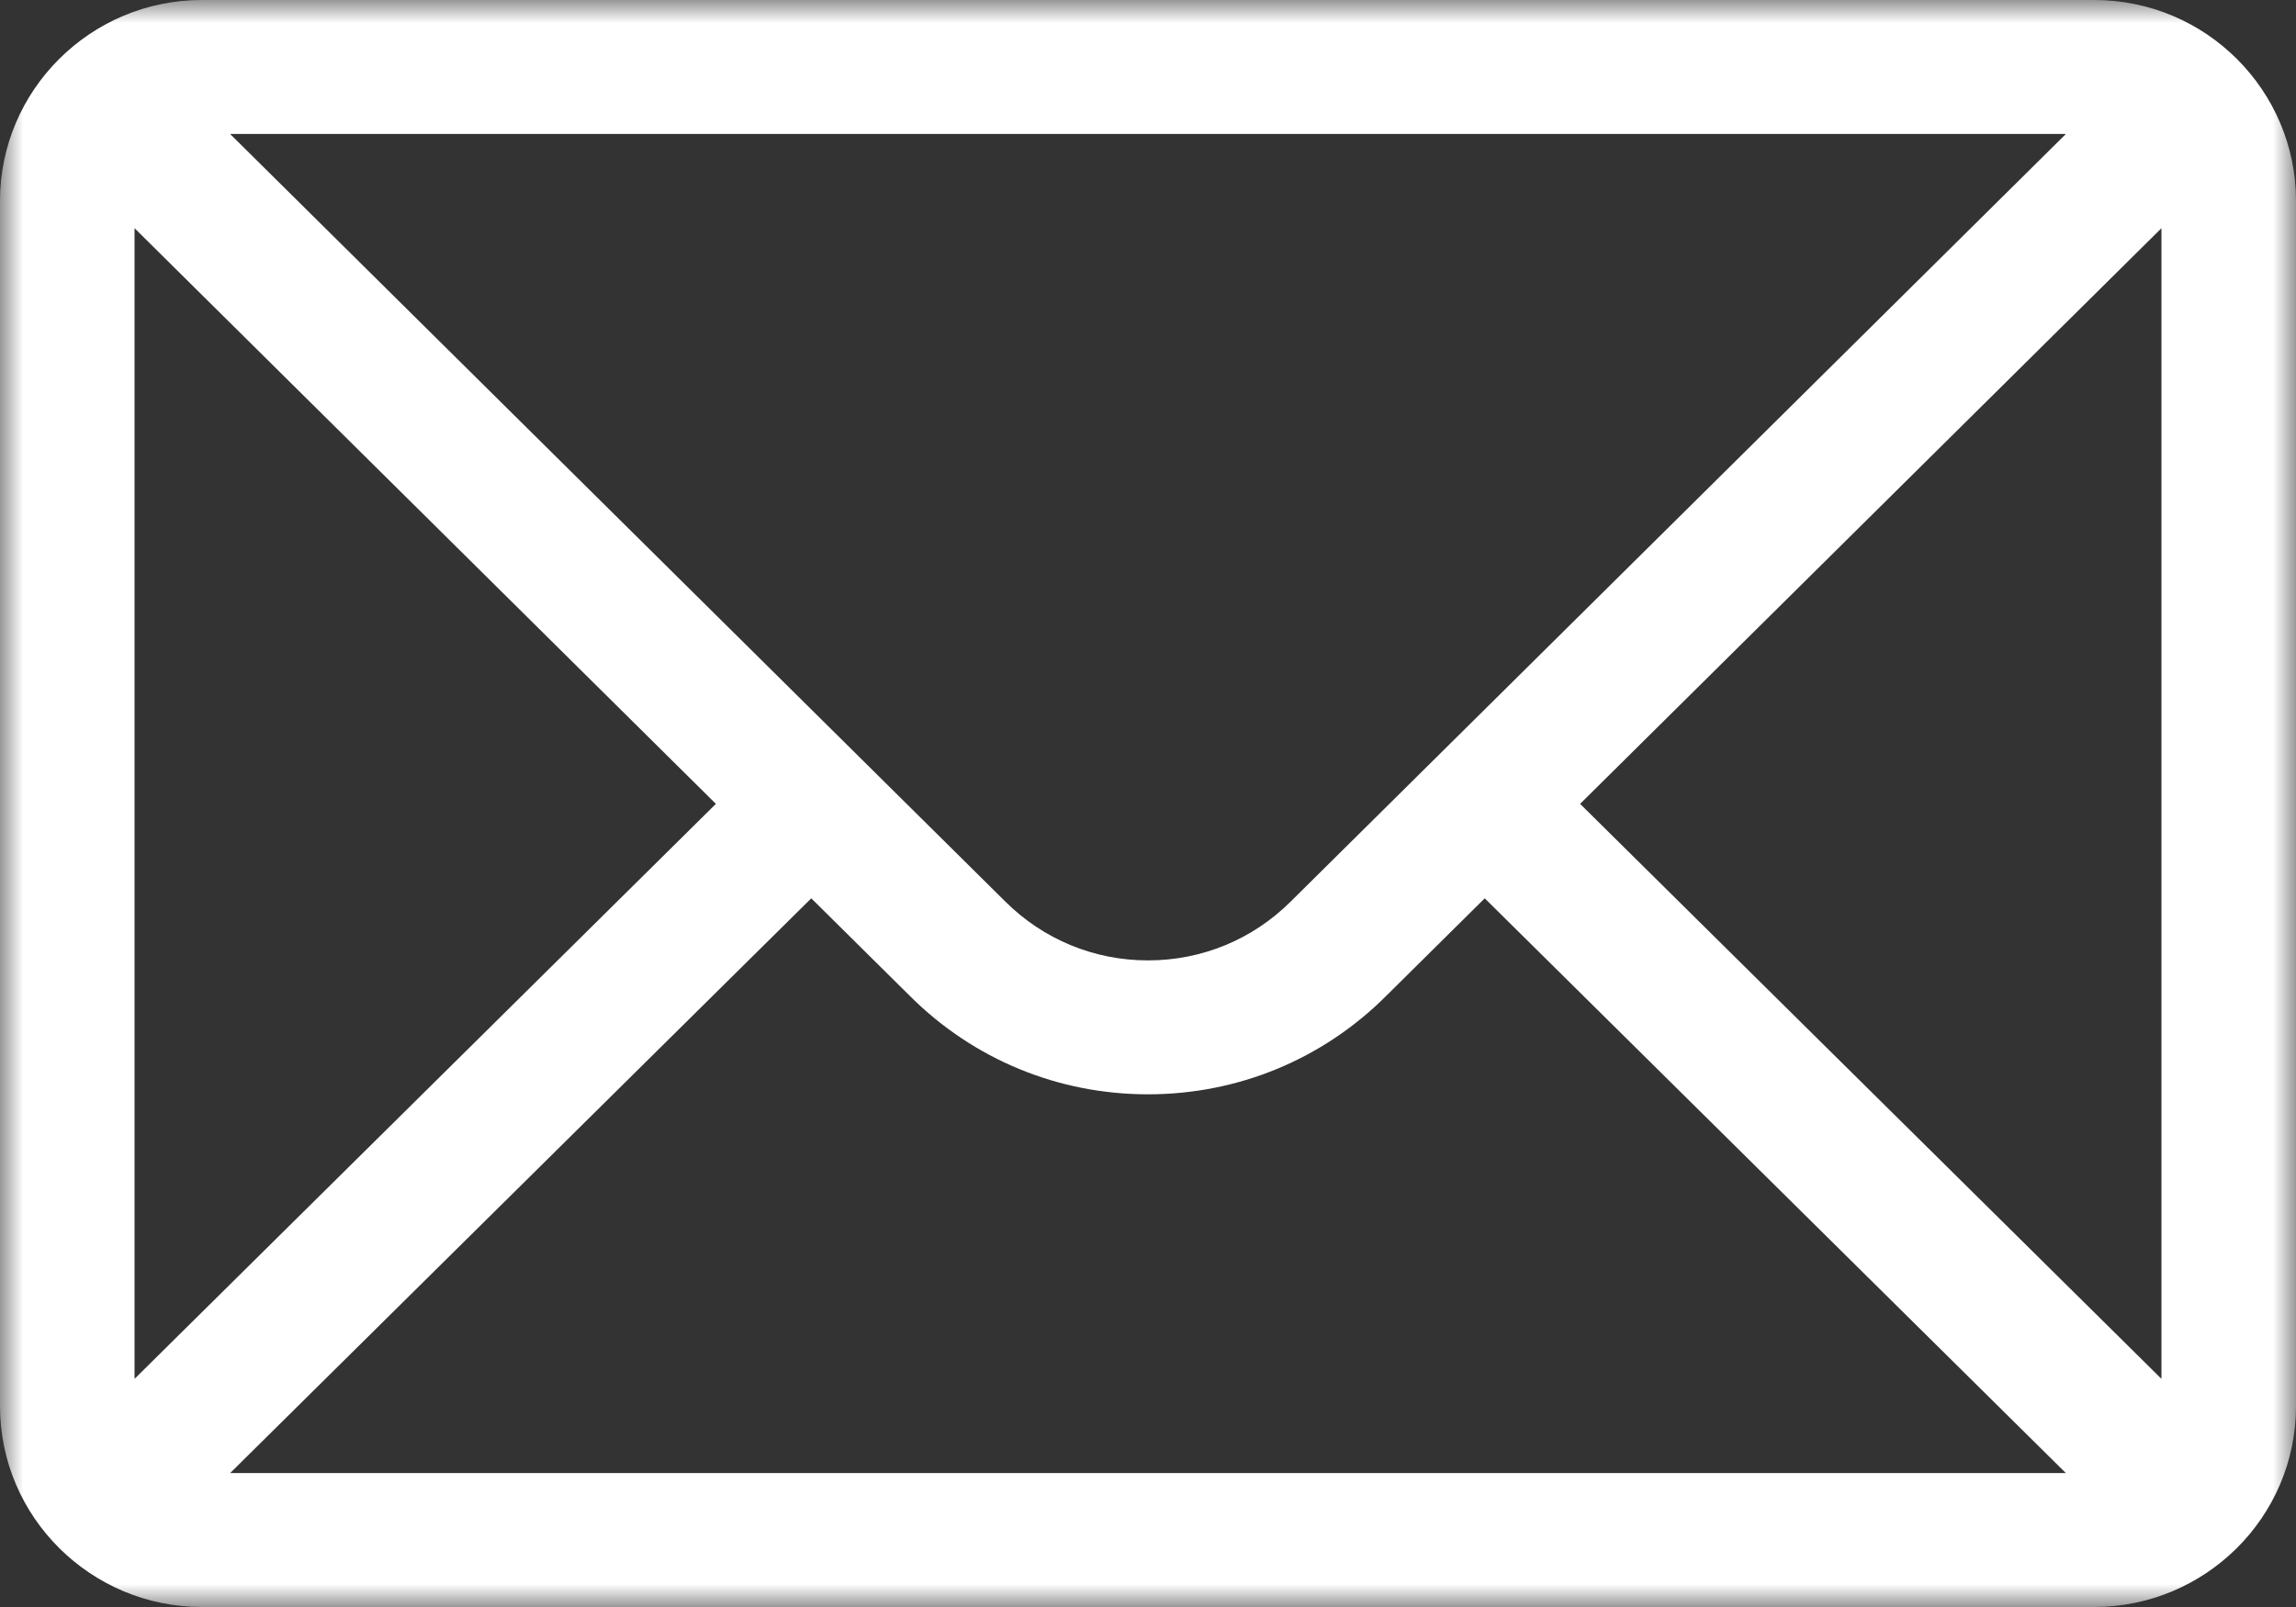 <?xml version="1.0" encoding="UTF-8"?>
<svg width="50px" height="35px" viewBox="0 0 50 35" version="1.1" xmlns="http://www.w3.org/2000/svg" xmlns:xlink="http://www.w3.org/1999/xlink">
    <rect x="0" y="0" width="50" height="35" fill="#333333" stroke="none"/>
    <!-- Generator: Sketch 61.2 (89653) - https://sketch.com -->
    <title>Group 3</title>
    <desc>Created with Sketch.</desc>
    <defs>
        <polygon id="path-1" points="0 0 50 0 50 35 0 35"></polygon>
    </defs>
    <g id="Symbols" stroke="none" stroke-width="1" fill="none" fill-rule="evenodd">
        <g id="FOOTER-1920PX" transform="translate(-1675, -593)">
            <g id="Group-2" transform="translate(1656, 566)">
                <g id="Group-3" transform="translate(19, 27)">
                    <mask id="mask-2" fill="white">
                        <use xlink:href="#path-1"></use>
                    </mask>
                    <g id="Clip-2"></g>
                    <path d="M34.41,17.508 L47.07,4.97 L47.07,30.031 L34.41,17.508 Z M17.667,19.565 L19.821,21.698 C21.204,23.075 23.044,23.834 25,23.834 C26.956,23.834 28.796,23.075 30.176,21.701 L32.333,19.565 L44.988,32.083 L5.012,32.083 L17.667,19.565 Z M28.107,19.636 C27.277,20.462 26.174,20.917 25,20.917 C23.826,20.917 22.723,20.462 21.89,19.633 C21.531,19.278 6.25,4.145 5.01,2.917 L44.99,2.917 C44.092,3.806 28.641,19.107 28.107,19.636 L28.107,19.636 Z M2.93,4.97 L15.59,17.508 L2.93,30.031 L2.93,4.97 Z M50,4.375 C50,1.974 48.041,0 45.605,0 L4.395,0 C1.967,0 0,1.97 0,4.375 L0,30.625 C0,33.044 1.981,35 4.395,35 L45.605,35 C48.013,35 50,33.053 50,30.625 L50,4.375 Z" id="Fill-1" fill="#FFFFFF" mask="url(#mask-2)"></path>
                </g>
            </g>
        </g>
    </g>
</svg>